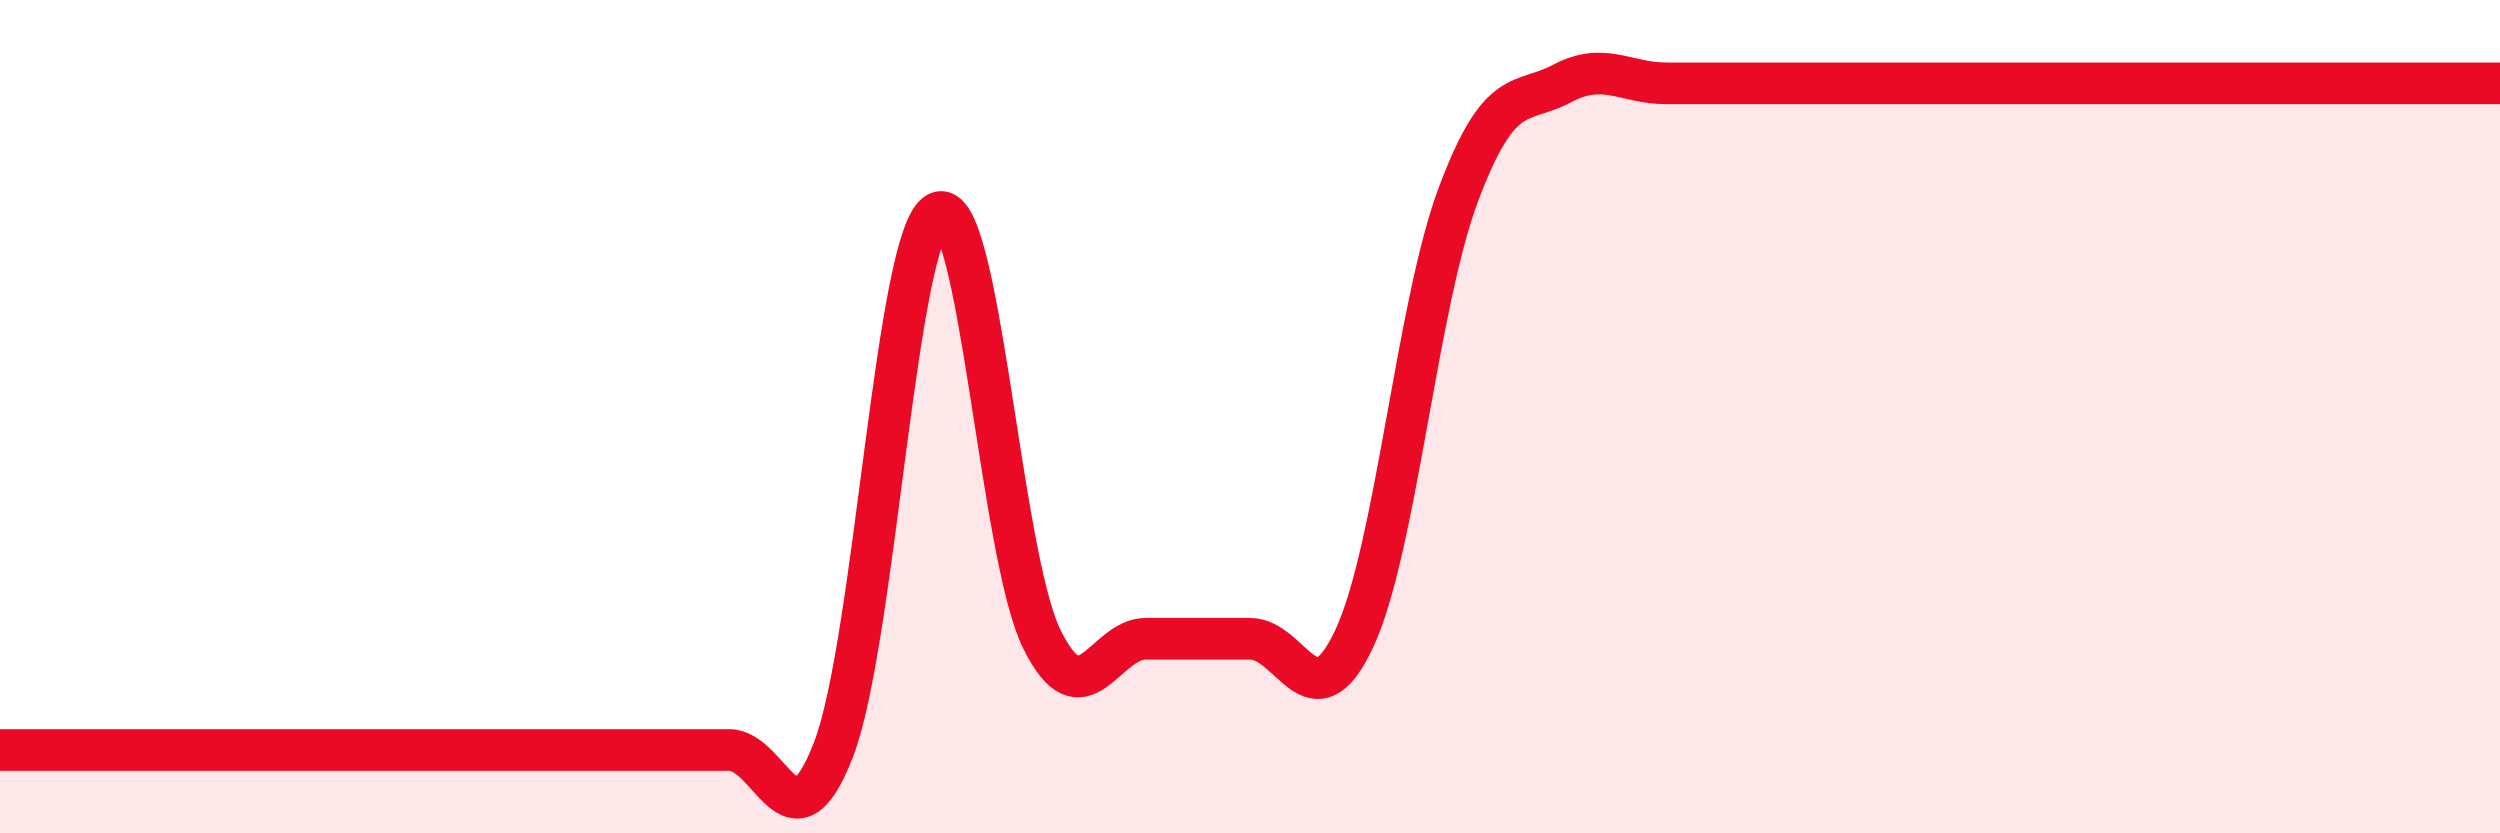 
    <svg width="60" height="20" viewBox="0 0 60 20" xmlns="http://www.w3.org/2000/svg">
      <path
        d="M 0,18 C 0.5,18 1.5,18 2.5,18 C 3.5,18 4,18 5,18 C 6,18 6.5,18 7.5,18 C 8.5,18 9,18 10,18 C 11,18 11.5,18 12.5,18 C 13.5,18 14,18 15,18 C 16,18 16.5,18 17.5,18 C 18.5,18 19,20.58 20,18 C 21,15.42 21.5,5.64 22.5,5.11 C 23.5,4.58 24,13.29 25,15.33 C 26,17.37 26.5,15.33 27.5,15.33 C 28.5,15.33 29,15.33 30,15.33 C 31,15.33 31.5,17.46 32.5,15.33 C 33.5,13.2 34,7.34 35,4.67 C 36,2 36.5,2.53 37.5,2 C 38.5,1.47 39,2 40,2 C 41,2 41.5,2 42.5,2 C 43.5,2 44,2 45,2 C 46,2 46.5,2 47.5,2 C 48.5,2 49,2 50,2 C 51,2 51.5,2 52.5,2 C 53.5,2 53.5,2 55,2 C 56.5,2 59,2 60,2L60 20L0 20Z"
        fill="#EB0A25"
        opacity="0.1"
        stroke-linecap="round"
        stroke-linejoin="round"
      />
      <path
        d="M 0,18 C 0.5,18 1.5,18 2.5,18 C 3.5,18 4,18 5,18 C 6,18 6.5,18 7.5,18 C 8.5,18 9,18 10,18 C 11,18 11.5,18 12.5,18 C 13.5,18 14,18 15,18 C 16,18 16.5,18 17.5,18 C 18.5,18 19,20.58 20,18 C 21,15.42 21.5,5.64 22.5,5.11 C 23.5,4.58 24,13.29 25,15.33 C 26,17.37 26.5,15.33 27.5,15.33 C 28.5,15.33 29,15.33 30,15.33 C 31,15.33 31.5,17.46 32.5,15.33 C 33.5,13.2 34,7.34 35,4.67 C 36,2 36.5,2.53 37.5,2 C 38.5,1.47 39,2 40,2 C 41,2 41.5,2 42.5,2 C 43.5,2 44,2 45,2 C 46,2 46.5,2 47.5,2 C 48.5,2 49,2 50,2 C 51,2 51.5,2 52.5,2 C 53.5,2 53.5,2 55,2 C 56.5,2 59,2 60,2"
        stroke="#EB0A25"
        stroke-width="1"
        fill="none"
        stroke-linecap="round"
        stroke-linejoin="round"
      />
    </svg>
  